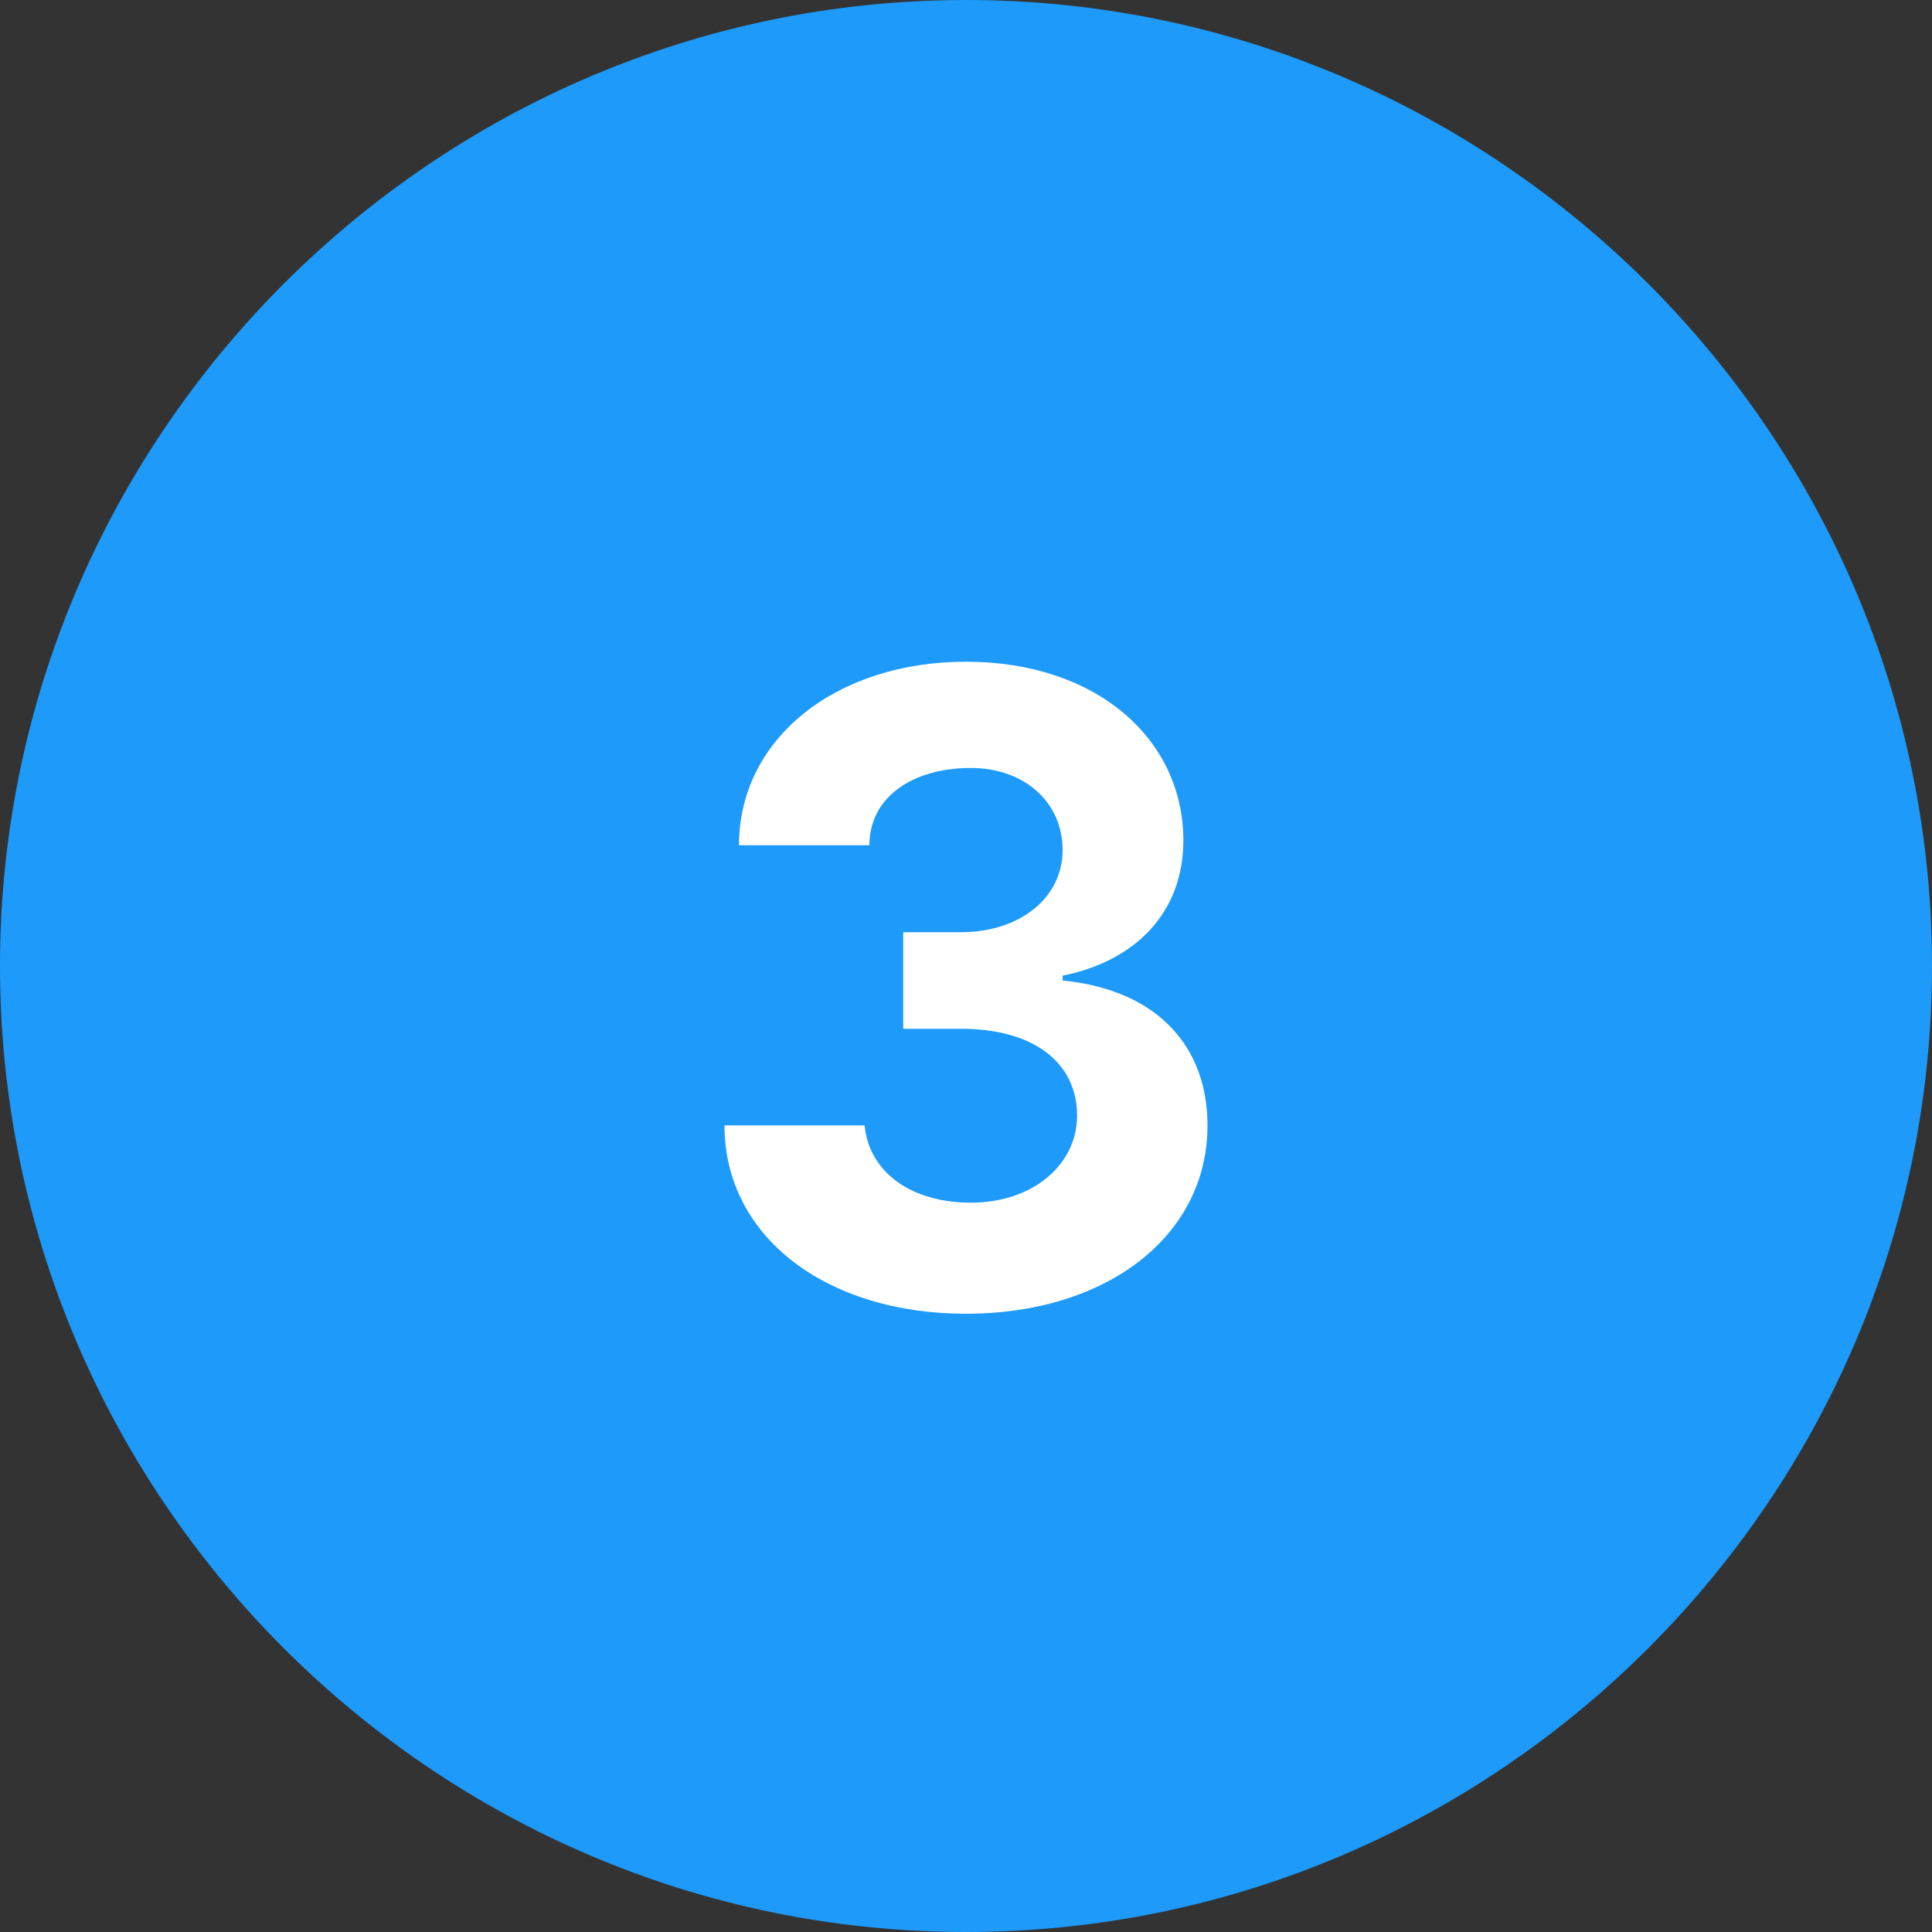 <svg xmlns="http://www.w3.org/2000/svg" xmlns:xlink="http://www.w3.org/1999/xlink" id="Layer_1" x="0px" y="0px" viewBox="0 0 40 40" style="enable-background:new 0 0 40 40;" xml:space="preserve"><rect x="0" y="0" width="40" height="40" fill="#333333" stroke="none"/><style type="text/css">	.st0{fill:#1D9AFA;}	.st1{fill:#FFFFFF;}</style><g>	<path class="st0" d="M20,0L20,0c11,0,20,9,20,20l0,0c0,11-9,20-20,20l0,0C9,40,0,31,0,20l0,0C0,9,9,0,20,0z"></path>	<path class="st1" d="M20,27.2c2.9,0,5-1.6,5-3.9c0-1.6-1-2.8-3-3v-0.1c1.5-0.3,2.5-1.3,2.5-2.8c0-2.1-1.8-3.7-4.5-3.7   c-2.7,0-4.7,1.6-4.7,3.8h2.7c0-1,0.9-1.6,2.1-1.6c1.1,0,1.9,0.7,1.9,1.7c0,1-0.9,1.7-2.1,1.7h-1.2v2h1.2c1.5,0,2.4,0.7,2.4,1.8   c0,1-0.9,1.8-2.2,1.8c-1.2,0-2.1-0.6-2.2-1.6H15C15,25.6,17.1,27.2,20,27.2z"></path></g></svg>